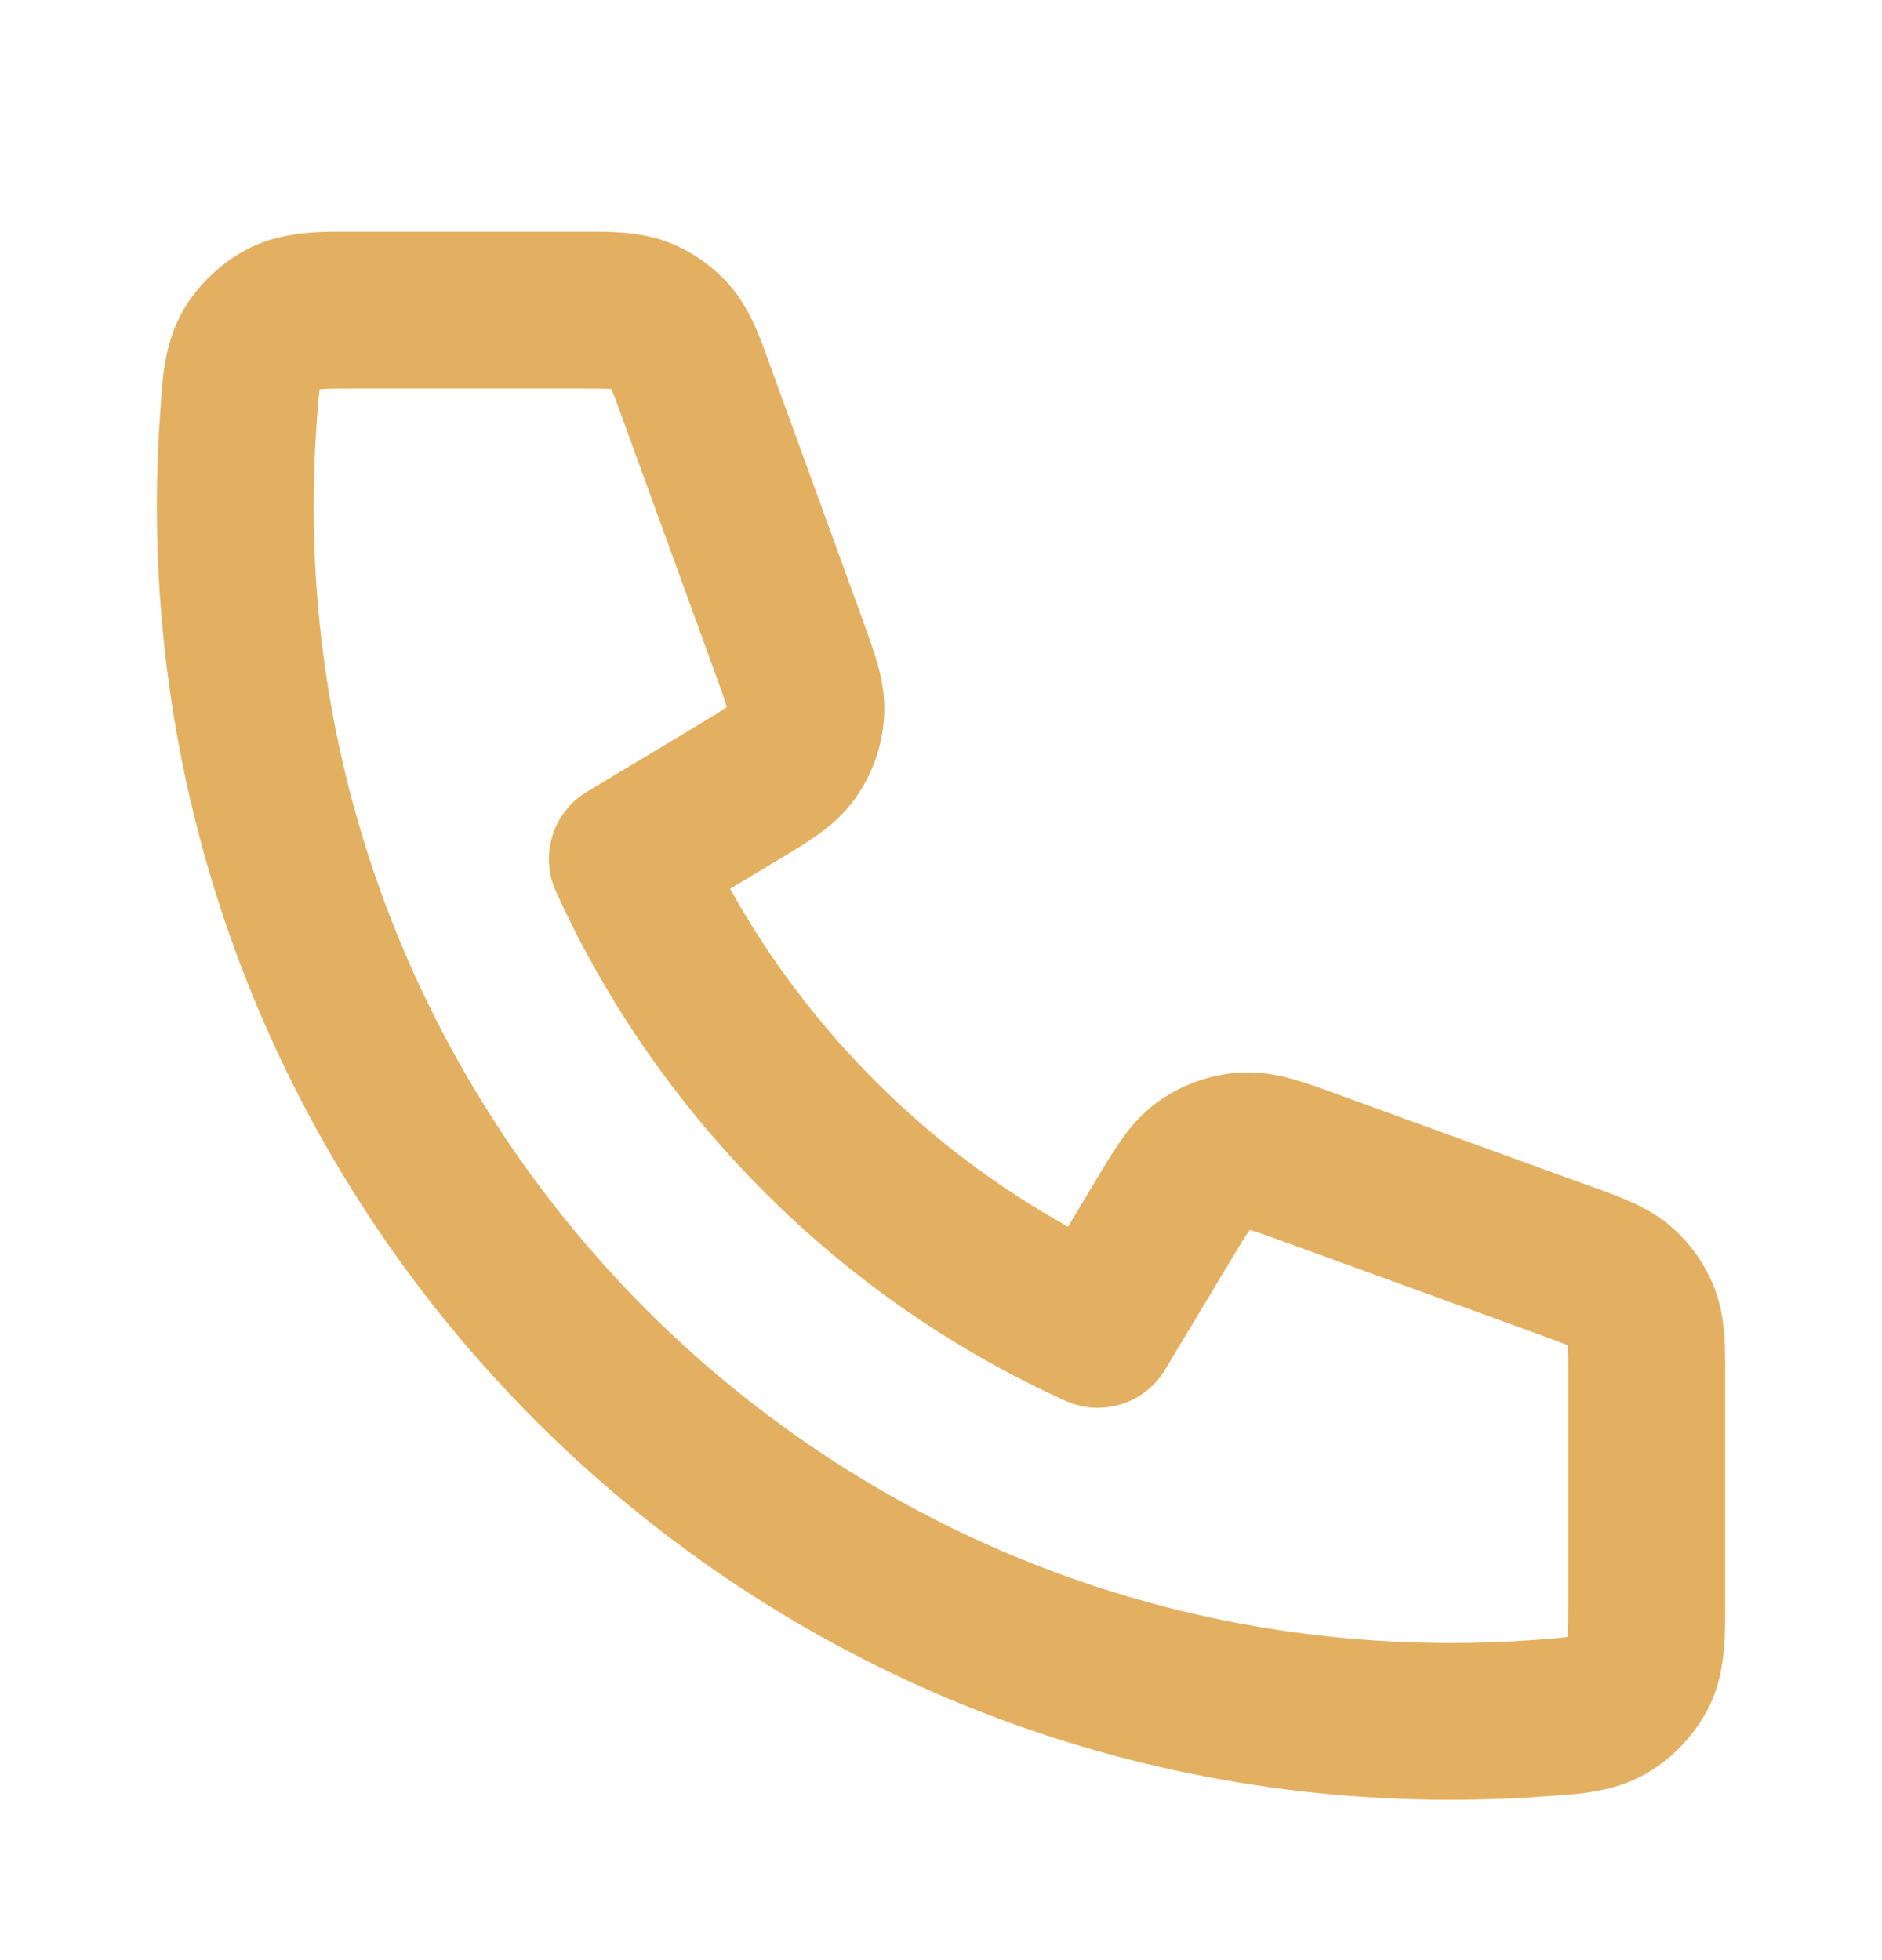 <?xml version="1.0" encoding="UTF-8"?>
<svg xmlns="http://www.w3.org/2000/svg" width="24" height="25" viewBox="0 0 24 25" fill="none">
  <path fill-rule="evenodd" clip-rule="evenodd" d="M4.462 2.955C4.496 2.955 4.53 2.955 4.562 2.955H7.379C7.407 2.955 7.436 2.955 7.465 2.955C7.774 2.954 8.162 2.952 8.516 3.088C8.822 3.205 9.094 3.396 9.309 3.643C9.558 3.93 9.689 4.295 9.794 4.586C9.804 4.614 9.813 4.64 9.823 4.667L10.989 7.873C10.992 7.882 10.995 7.891 10.998 7.9C11.07 8.098 11.142 8.294 11.191 8.467C11.245 8.66 11.291 8.89 11.274 9.152C11.25 9.521 11.124 9.876 10.91 10.178C10.758 10.393 10.578 10.542 10.414 10.657C10.267 10.761 10.088 10.869 9.907 10.977L9.31 11.335C10.313 13.141 11.815 14.643 13.62 15.645L13.978 15.048C14.086 14.867 14.194 14.688 14.298 14.541C14.413 14.378 14.562 14.197 14.777 14.045C15.079 13.831 15.434 13.705 15.803 13.681C16.065 13.664 16.295 13.71 16.488 13.764C16.661 13.813 16.858 13.885 17.055 13.957L20.288 15.132C20.315 15.142 20.341 15.151 20.369 15.161C20.66 15.266 21.025 15.397 21.312 15.646C21.559 15.861 21.75 16.133 21.867 16.439C22.003 16.793 22.002 17.181 22 17.49C22 17.519 22 17.548 22 17.576V20.393C22 20.425 22 20.459 22 20.493C22.002 20.863 22.005 21.332 21.802 21.753C21.632 22.105 21.336 22.423 20.998 22.618C20.594 22.851 20.151 22.881 19.809 22.904C19.779 22.906 19.75 22.908 19.721 22.91C19.318 22.94 18.911 22.955 18.5 22.955C9.387 22.955 2 15.568 2 6.455C2 6.044 2.015 5.637 2.045 5.234C2.047 5.205 2.049 5.176 2.051 5.146C2.074 4.804 2.104 4.361 2.337 3.957C2.532 3.619 2.85 3.323 3.202 3.154C3.623 2.95 4.093 2.953 4.462 2.955ZM4.077 4.964C4.072 4.996 4.067 5.042 4.06 5.109C4.054 5.183 4.047 5.268 4.039 5.38C4.013 5.735 4 6.093 4 6.455C4 14.463 10.492 20.955 18.5 20.955C18.862 20.955 19.22 20.942 19.575 20.916C19.687 20.908 19.772 20.901 19.846 20.895C19.913 20.888 19.959 20.883 19.991 20.878C19.991 20.877 19.991 20.875 19.991 20.874C19.999 20.78 20 20.65 20 20.393V17.576C20 17.361 20 17.248 19.994 17.168C19.994 17.165 19.994 17.162 19.994 17.16C19.991 17.159 19.989 17.158 19.987 17.157C19.912 17.124 19.807 17.085 19.605 17.012L16.398 15.846C16.164 15.76 16.039 15.716 15.946 15.69C15.943 15.689 15.94 15.688 15.937 15.687C15.935 15.69 15.933 15.692 15.931 15.695C15.876 15.773 15.807 15.887 15.679 16.101L14.857 17.47C14.596 17.905 14.05 18.076 13.587 17.866C10.716 16.566 8.391 14.237 7.089 11.368C6.879 10.906 7.05 10.359 7.486 10.098L8.854 9.276C9.068 9.148 9.182 9.079 9.26 9.024C9.263 9.022 9.265 9.02 9.268 9.018C9.267 9.015 9.266 9.012 9.265 9.009C9.239 8.916 9.195 8.791 9.109 8.557L7.943 5.35C7.87 5.148 7.831 5.043 7.798 4.968C7.797 4.966 7.796 4.964 7.795 4.962C7.793 4.961 7.79 4.961 7.788 4.961C7.707 4.956 7.594 4.955 7.379 4.955H4.562C4.305 4.955 4.175 4.956 4.081 4.964C4.08 4.964 4.078 4.964 4.077 4.964Z" fill="#E3B061"></path>
</svg>
